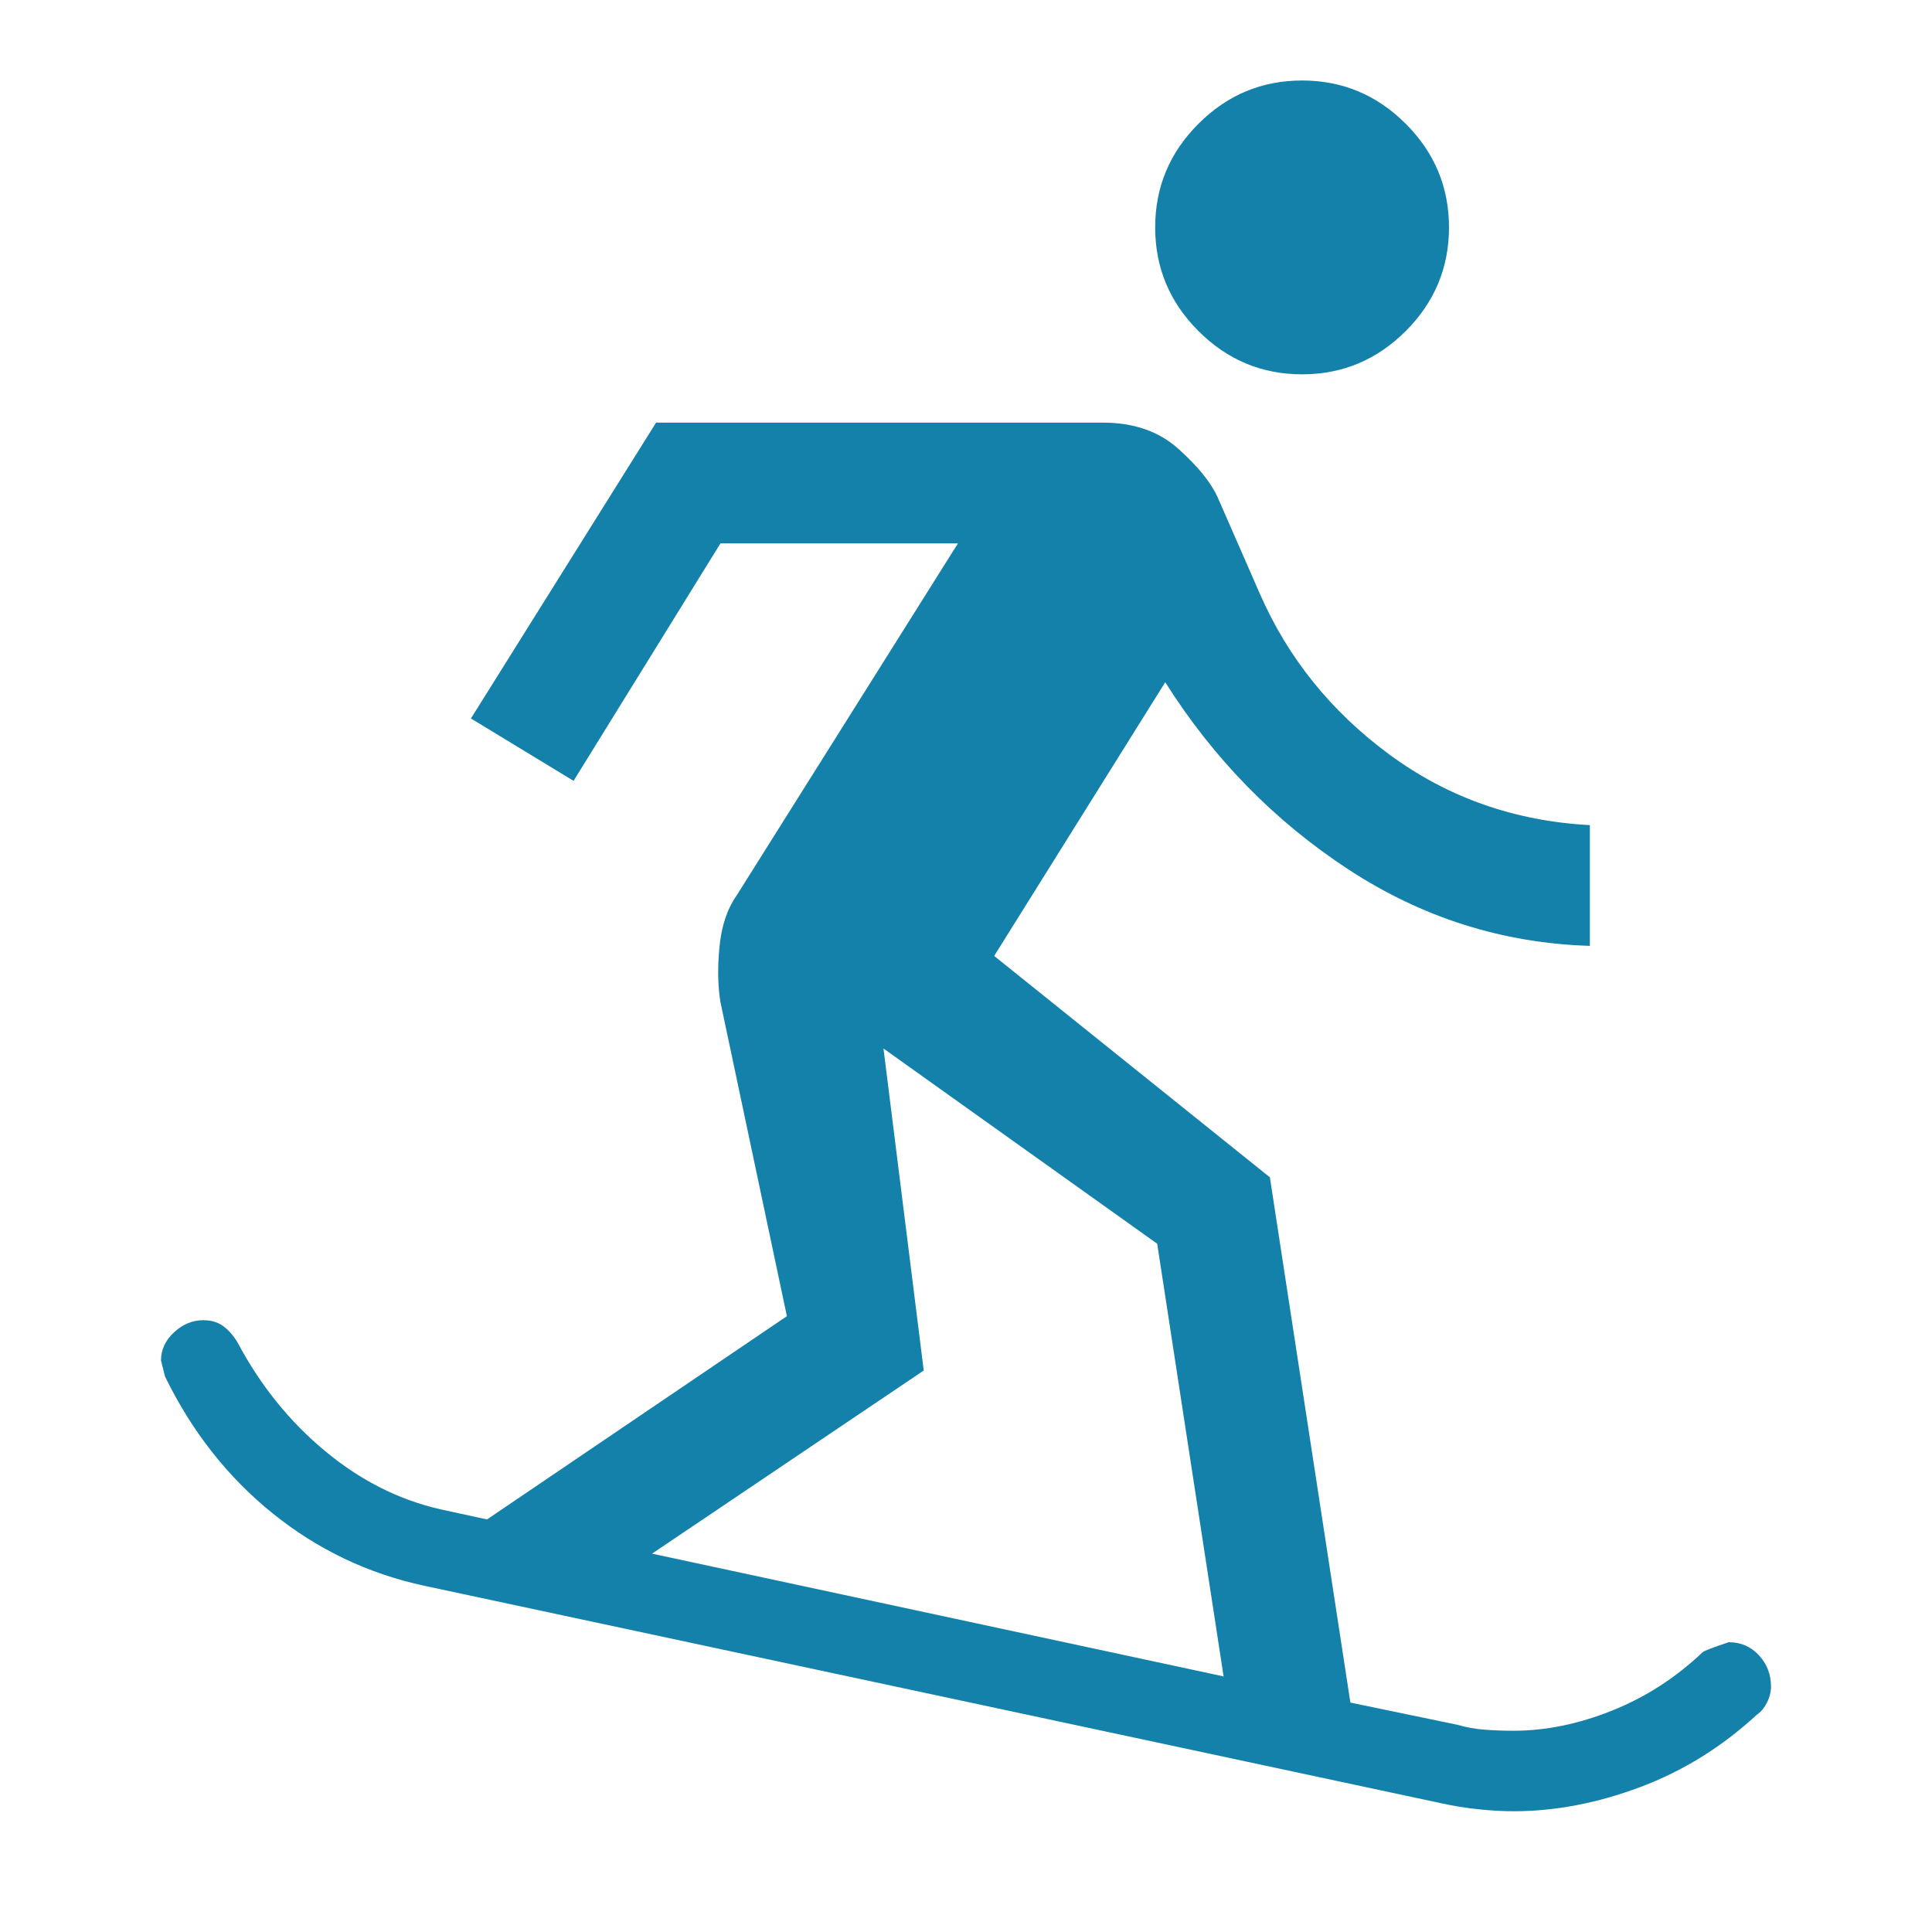 <?xml version="1.0" encoding="UTF-8"?> <svg xmlns="http://www.w3.org/2000/svg" height="48px" viewBox="0 -960 960 960" width="48px" fill="#1481AB"><path d="M752-60q-8 0-17.5-1T716-64L211-172q-42-9-75.5-36T82-276l-2-8q0-8 6.5-14t14.5-6q6 0 10 3t7 8q17 32 43.5 54t57.5 29l23 5 149-101-33-156q-2-12-.5-27.5T366-515l110-175H358l-73 118-51-31 92-147h222q23 0 37.5 13t19.5 24l21 48q21 48 64.5 80t99.5 35v60q-65-2-120-38t-91-93l-85 136 137 110 40 261 53 11q7 2 14 2.5t14 .5q24 0 49-10t45-29q1-1 13-5 9 0 15 6.5t6 15.5q0 4-2 8t-5 6q-26 24-58 36t-63 12Zm-144-67-33-215-136-97 20 160-135 91 284 61Zm39-647q-30 0-51.5-21.5T574-847q0-30 21.5-51.5T647-920q30 0 51.5 21.5T720-847q0 30-21.5 51.5T647-774Z"></path></svg> 